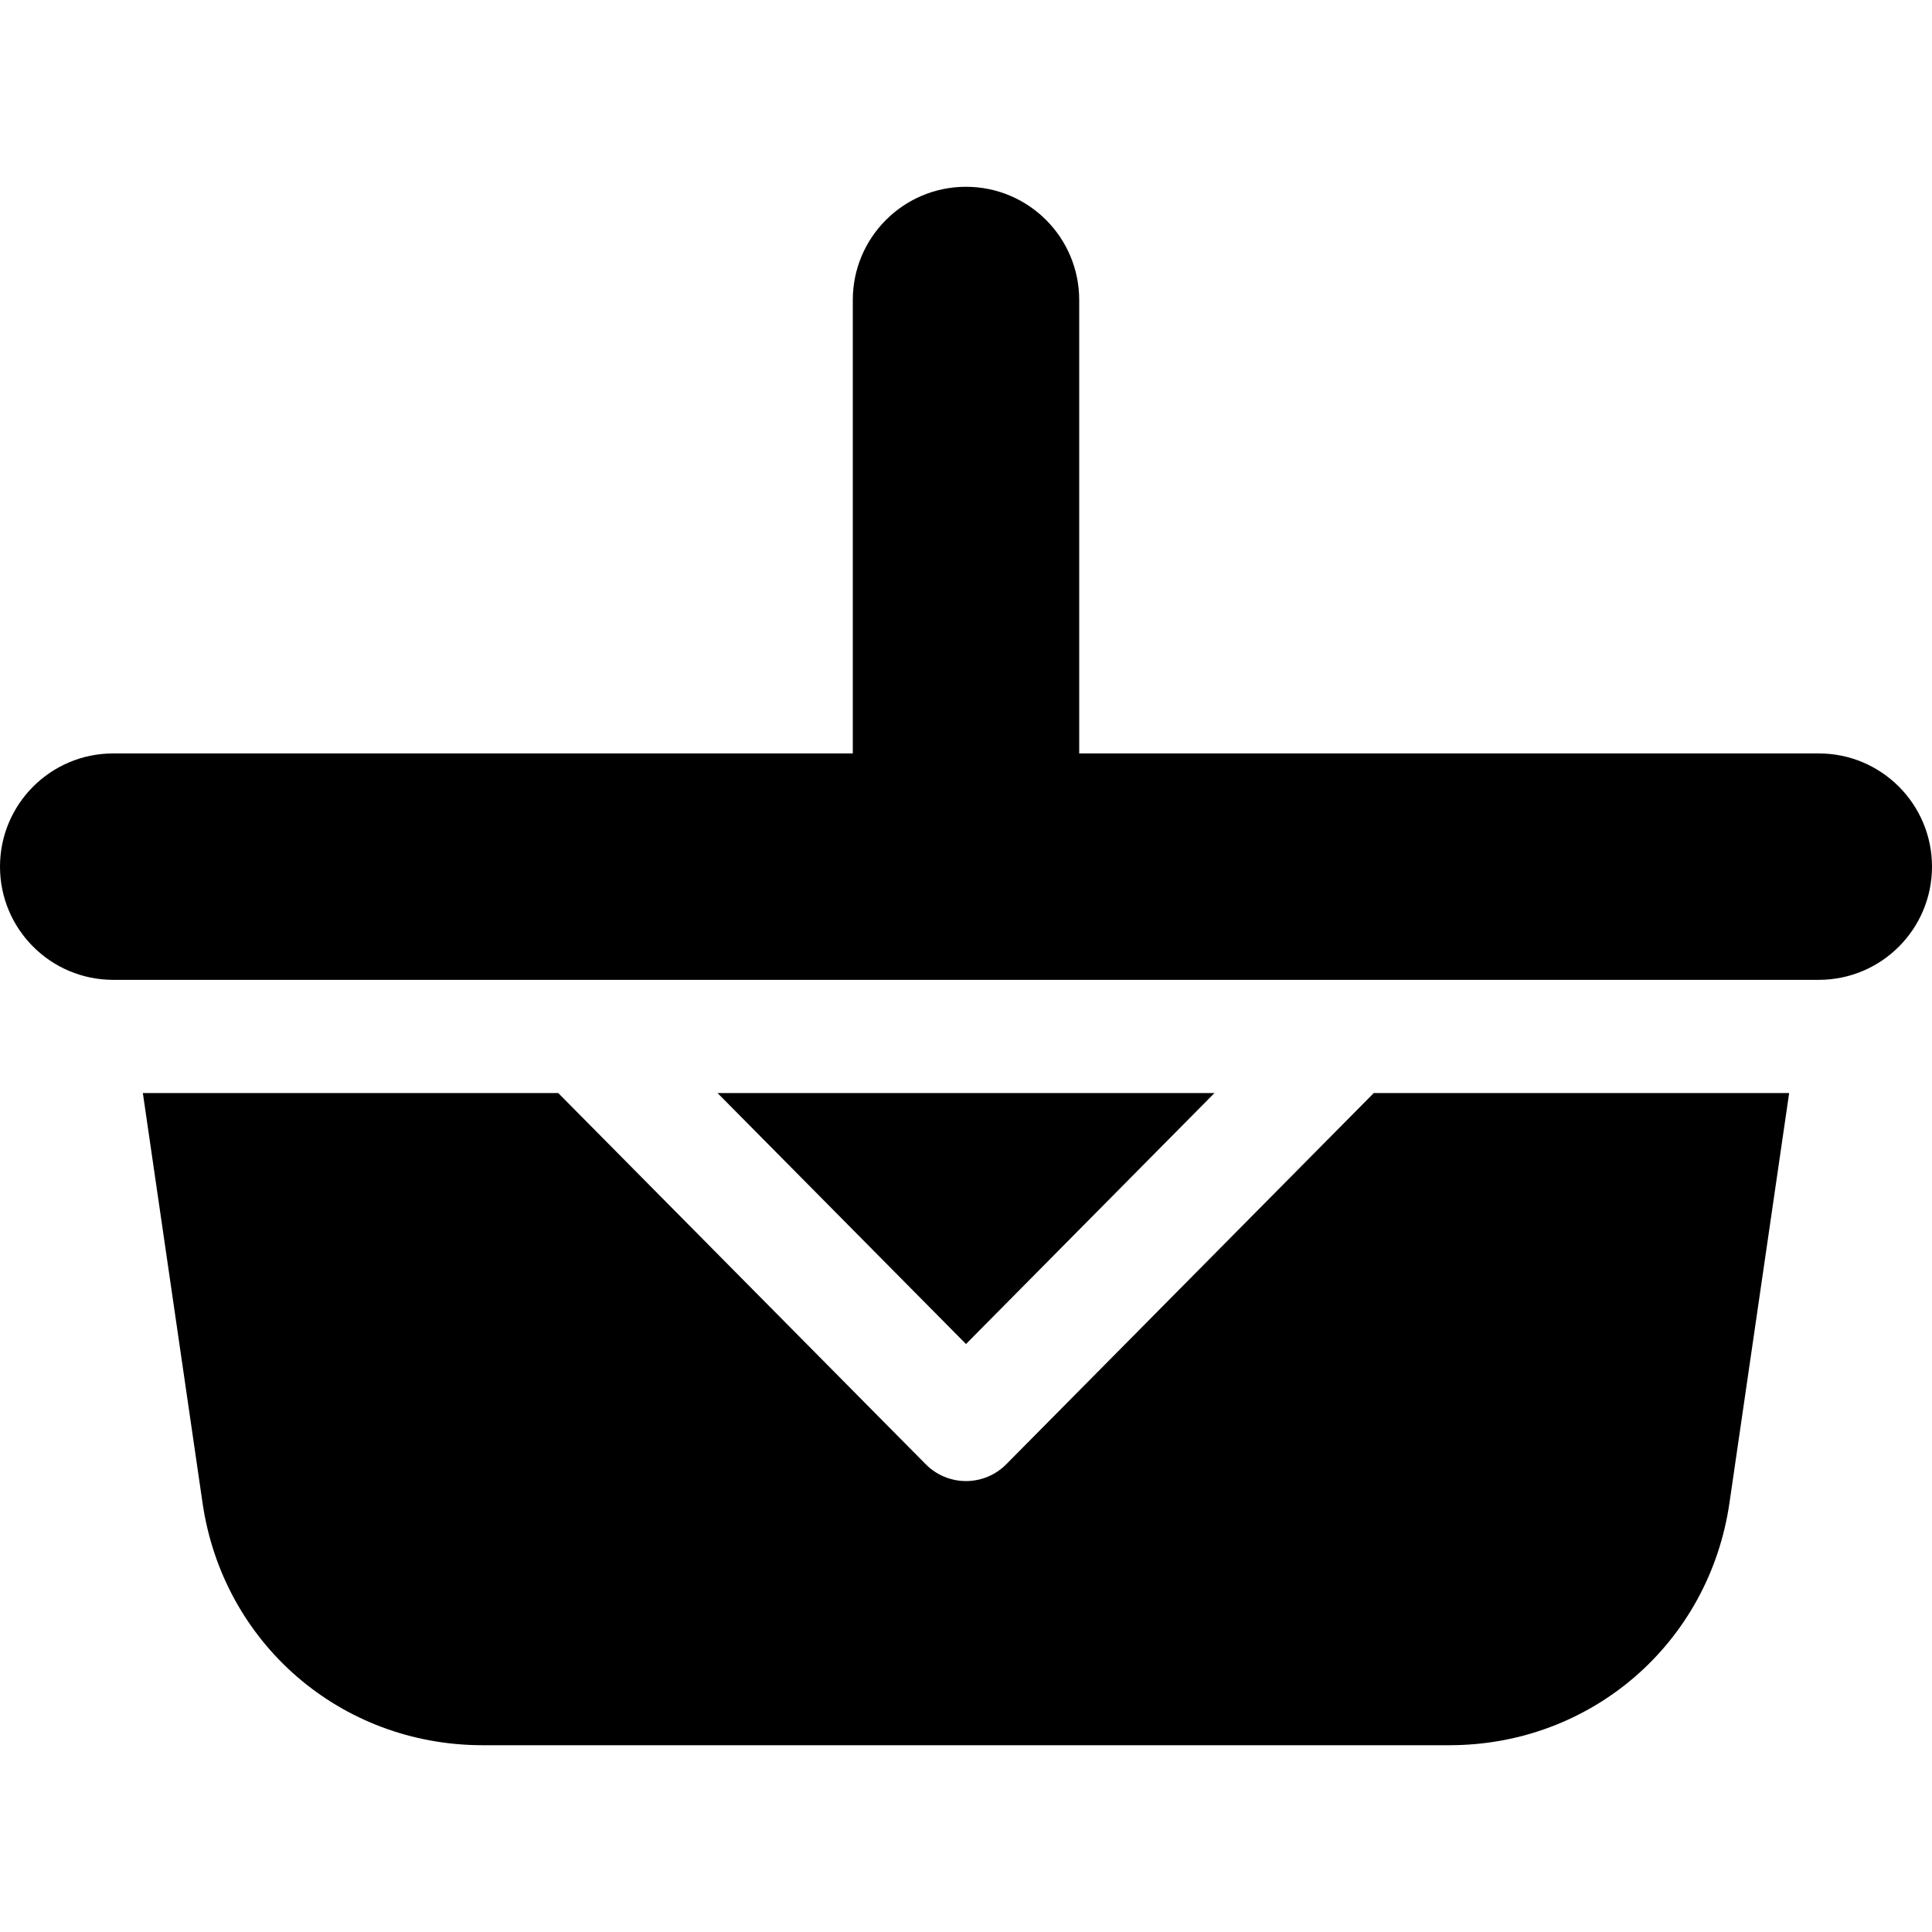 <svg height="512" width="512" xml:space="preserve" style="enable-background:new 0 0 512 512;" viewBox="0 0 512 512" y="0px" x="0px" id="Capa_1" version="1.1" xmlns:xlink="http://www.w3.org/1999/xlink" xmlns="http://www.w3.org/2000/svg">
<g>
	<polygon points="321.849,289.666 190.151,289.666 256,356.18" style="fill-rule:evenodd;clip-rule:evenodd;"></polygon>
	<path d="M266.66,388.053c-2.817,2.846-6.655,4.447-10.66,4.447   s-7.842-1.602-10.66-4.447l-97.403-98.386H37.856l15.822,108.642c5.417,37.195,36.629,64.191,74.217,64.191h256.21   c37.587,0,68.8-26.996,74.217-64.191l15.822-108.642H364.063L266.66,388.053z" style="fill-rule:evenodd;clip-rule:evenodd;"></path>
	<path d="M482,199.667H286V79.5c0-16.569-13.431-30-30-30h0   c-16.569,0-30,13.431-30,30v120.167H30c-16.569,0-30,13.432-30,30v0c0,16.568,13.431,30,30,30h452c16.569,0,30-13.431,30-30v0   C512,213.098,498.569,199.667,482,199.667z" style="fill-rule:evenodd;clip-rule:evenodd;"></path>
</g>















</svg>
